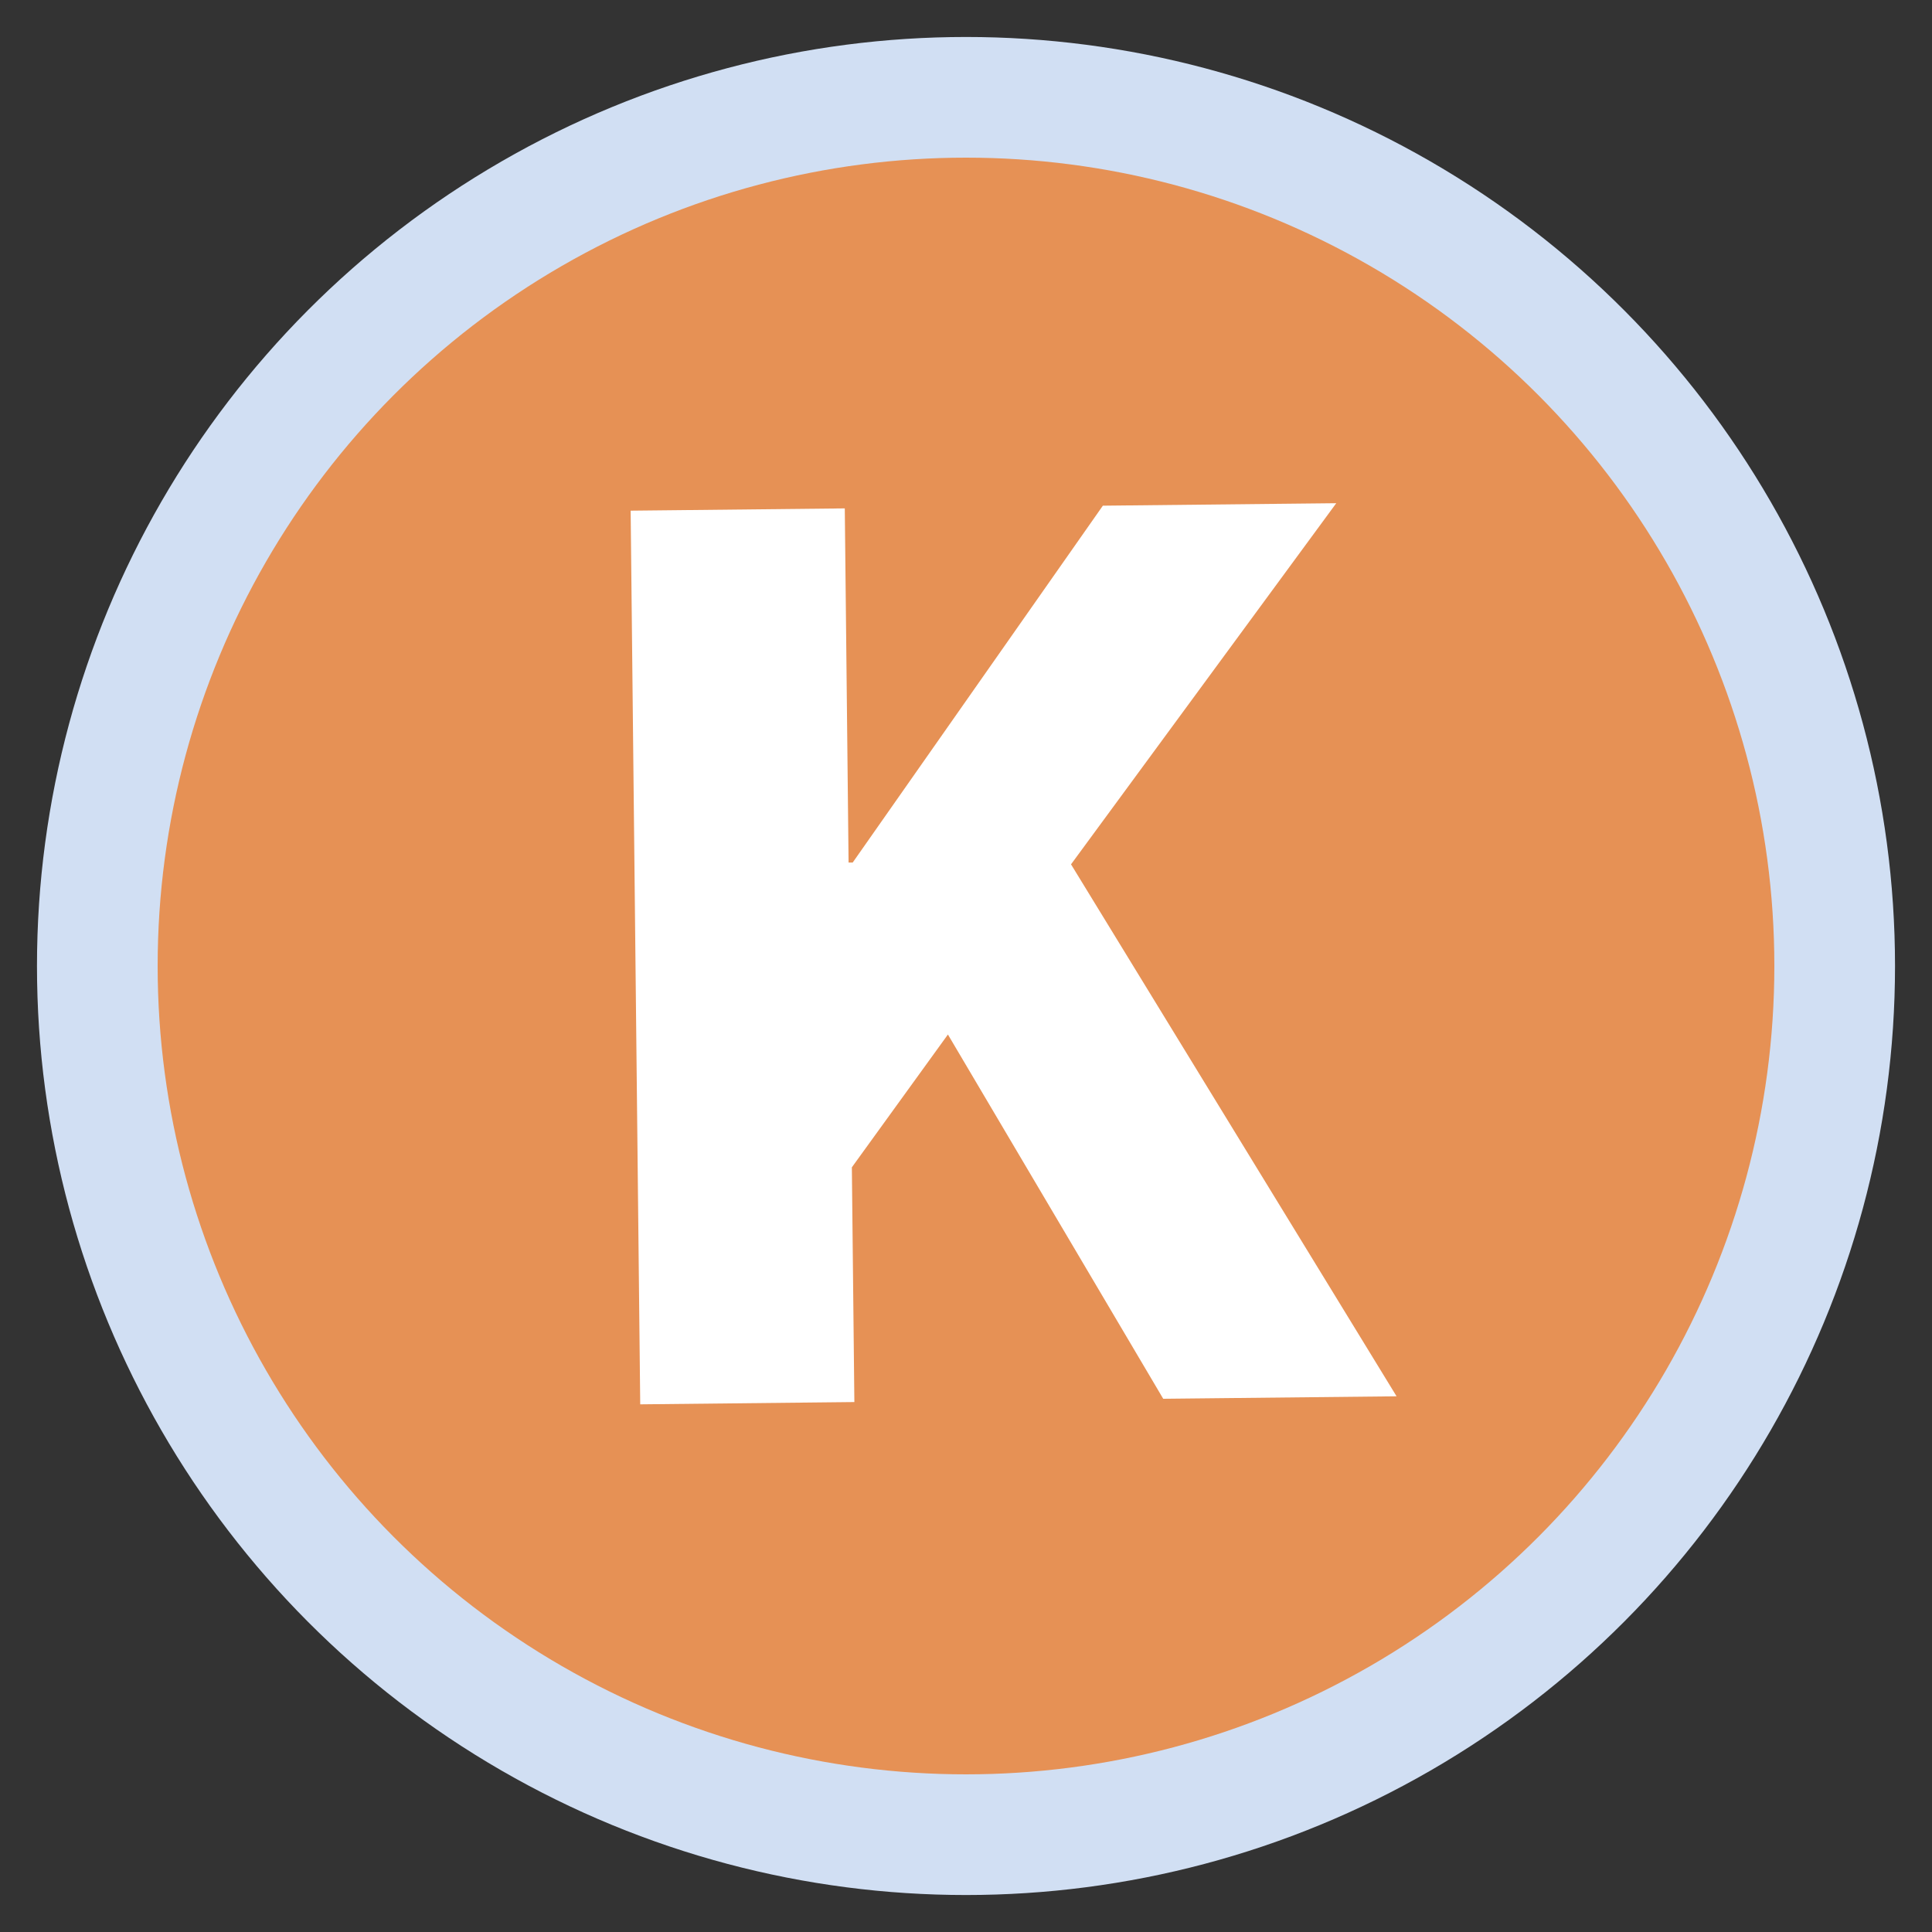 <?xml version="1.0" encoding="utf-8"?>
<!-- Generator: Adobe Illustrator 29.1.0, SVG Export Plug-In . SVG Version: 9.03 Build 55587)  -->
<svg version="1.1" id="Layer_1" xmlns="http://www.w3.org/2000/svg" xmlns:xlink="http://www.w3.org/1999/xlink" x="0px" y="0px"
	 viewBox="0 0 500 500" style="enable-background:new 0 0 500 500;" xml:space="preserve">
<rect x="0" y="0" width="500" height="500" fill="#333333" stroke="none"/>
<style type="text/css">
	.st0{fill:#D1DFF3;}
	.st1{fill:#E69155;}
	.st2{fill:#FFFFFF;}
</style>
<g>
	<circle class="st0" cx="250" cy="250" r="240.43"/>
	<circle class="st1" cx="250" cy="250" r="209.2"/>
	<g>
		<path class="st2" d="M163.21,132.16l55.42-0.59l0.98,91.66l1.07-0.01l64.74-92.35l60.4-0.64l-68.64,93.46l84.25,137.67
			l-60.39,0.64l-55.72-94.27l-24.86,34.37l0.65,60.75l-55.42,0.59L163.21,132.16z"/>
	</g>
</g>
</svg>
